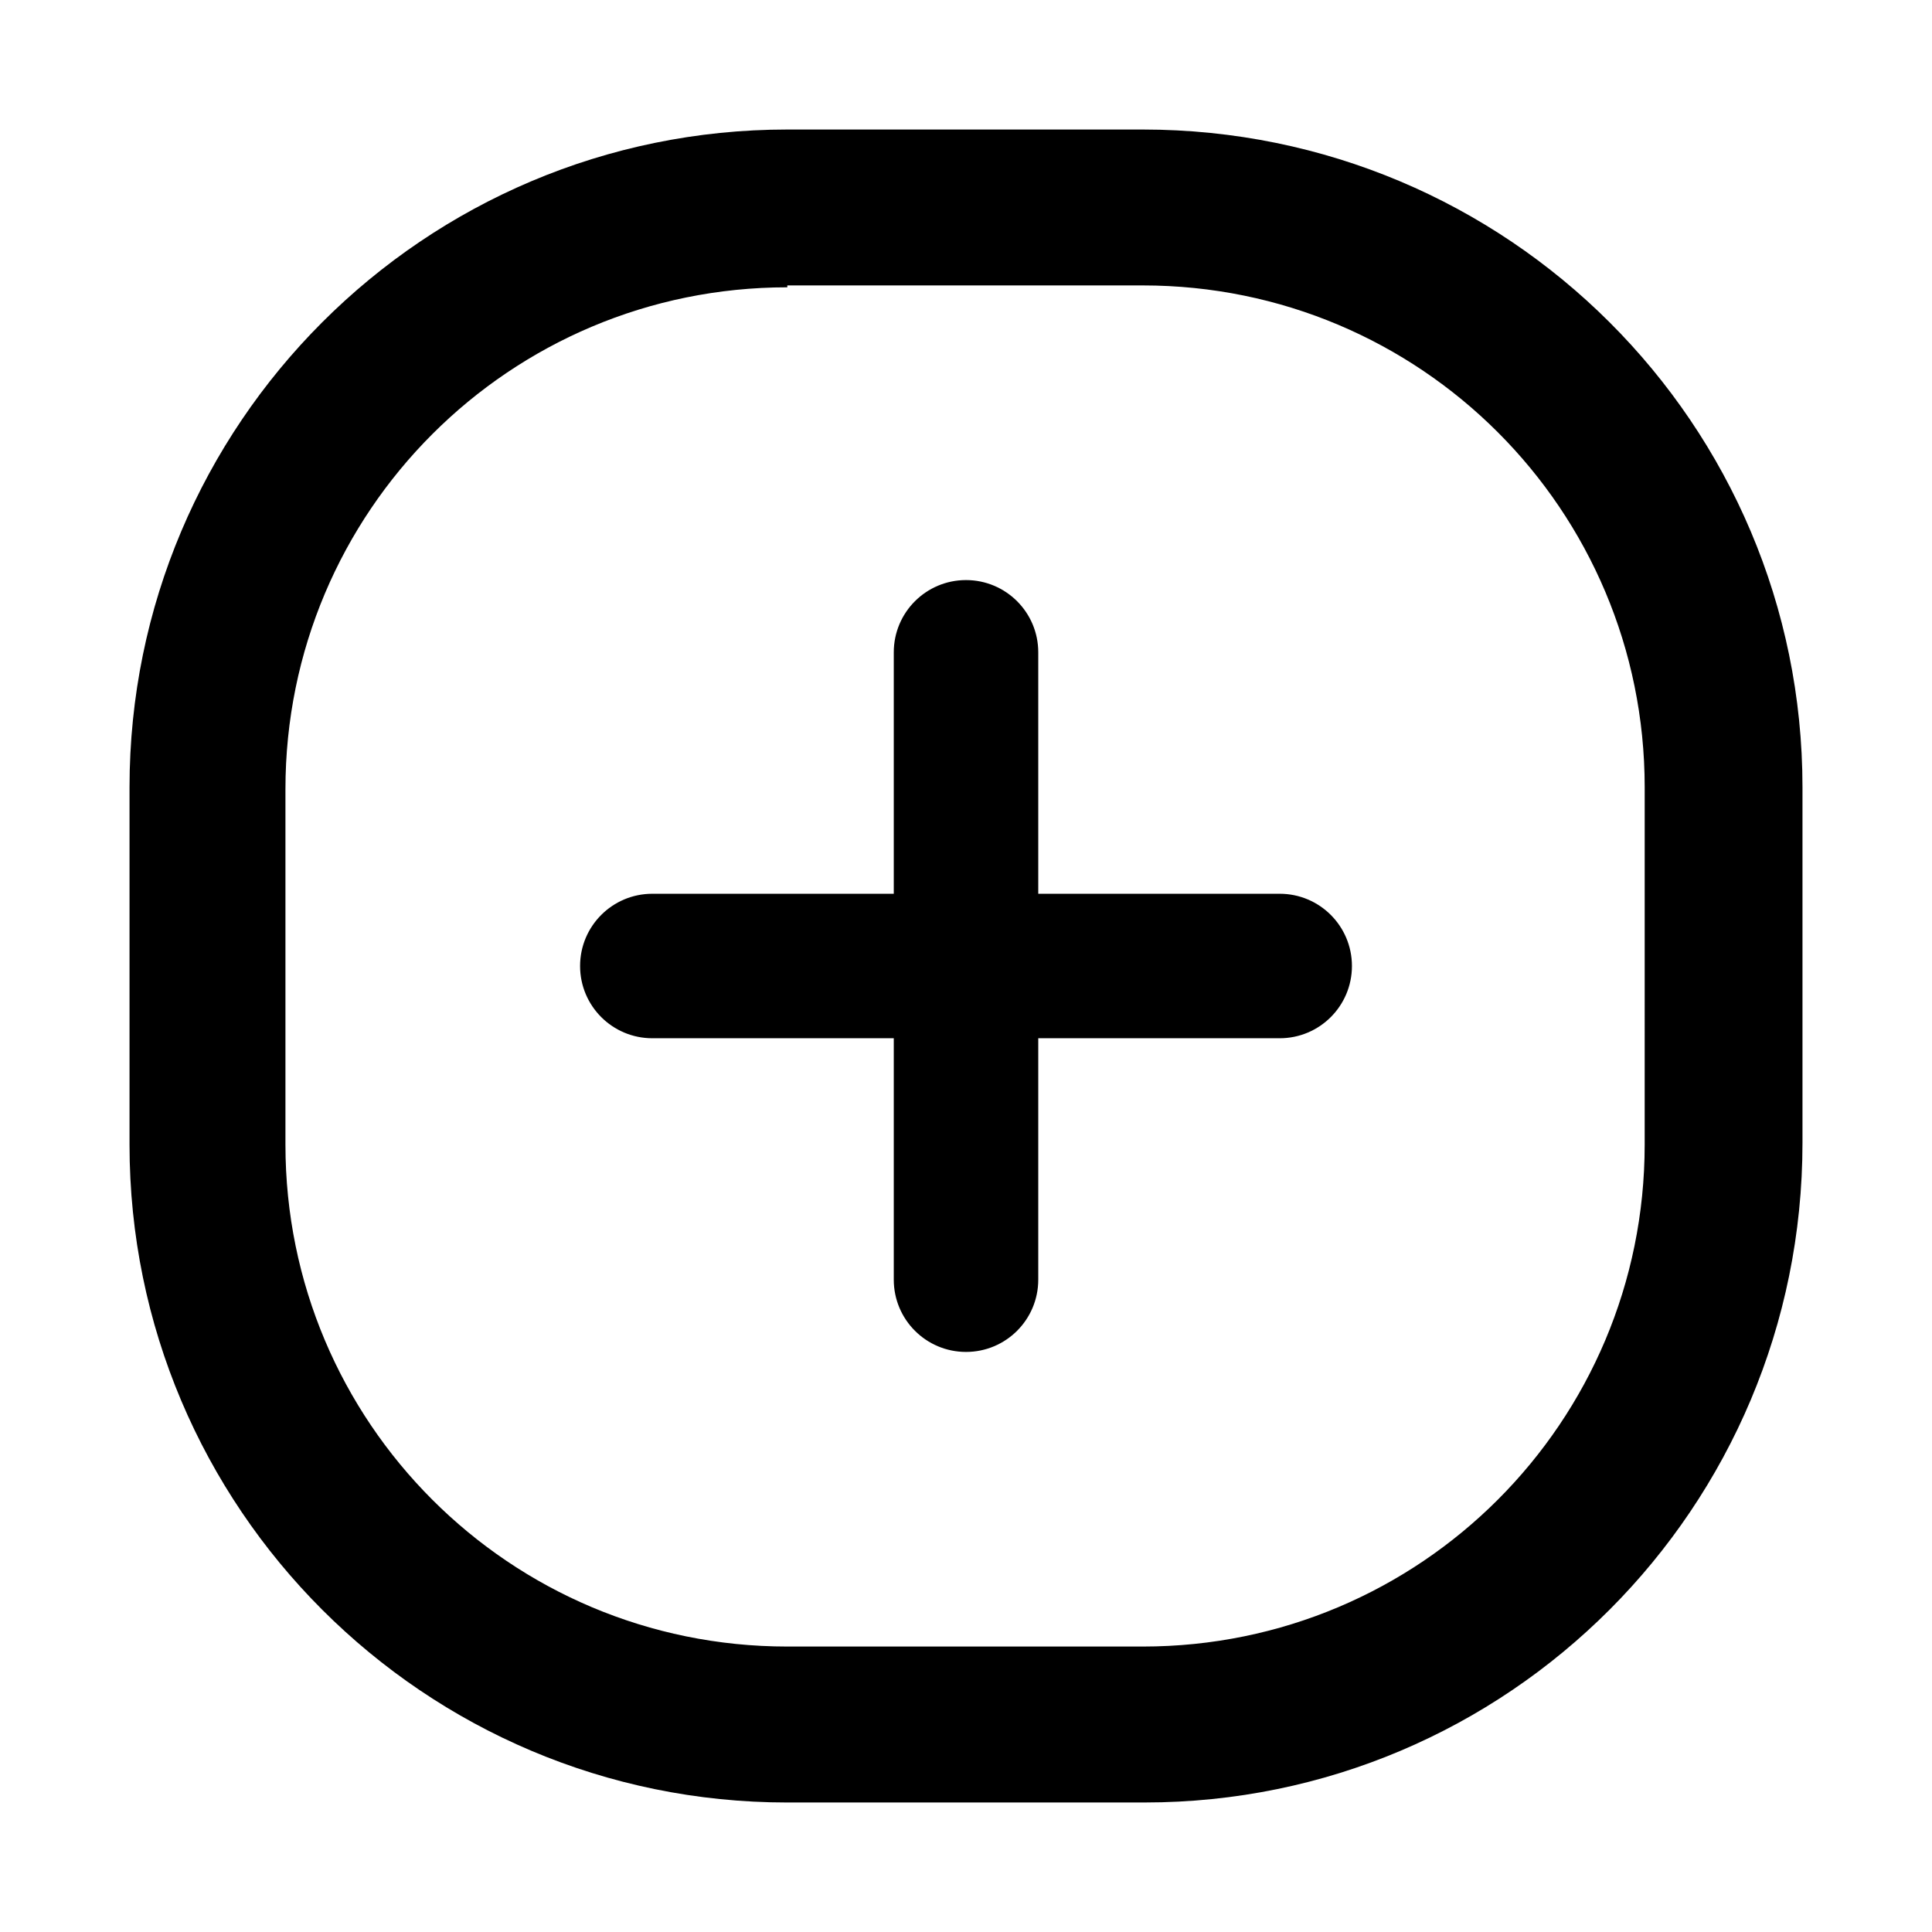 <?xml version="1.0" encoding="UTF-8"?>
<!-- Uploaded to: ICON Repo, www.svgrepo.com, Generator: ICON Repo Mixer Tools -->
<svg fill="#000000" width="800px" height="800px" version="1.1" viewBox="144 144 512 512" xmlns="http://www.w3.org/2000/svg">
 <path d="m447.36 621.68h-94.715c-96.227 0-174.32-78.09-174.32-174.32v-94.715c0-96.227 78.09-174.32 174.32-174.32h94.211c96.734 0 174.82 78.09 174.82 174.32v94.211c0 96.734-78.09 174.82-174.32 174.82zm-94.715-401.54c-73.555 0-133 59.449-133 133v94.211c0 73.555 59.449 133 133 133h94.211c73.555 0 133-59.449 133-133l0.004-94.711c0-73.555-59.449-133-133-133l-94.215-0.004zm66.504 262.99v-166.26c0-10.578-8.566-19.145-19.145-19.145s-19.145 8.566-19.145 19.145v166.26c0 10.578 8.566 19.145 19.145 19.145s19.145-8.566 19.145-19.145zm83.129-83.129c0-10.578-8.566-19.145-19.145-19.145h-166.26c-10.578 0-19.145 8.566-19.145 19.145s8.566 19.145 19.145 19.145h166.26c10.578 0 19.145-8.566 19.145-19.145z"/>
</svg>